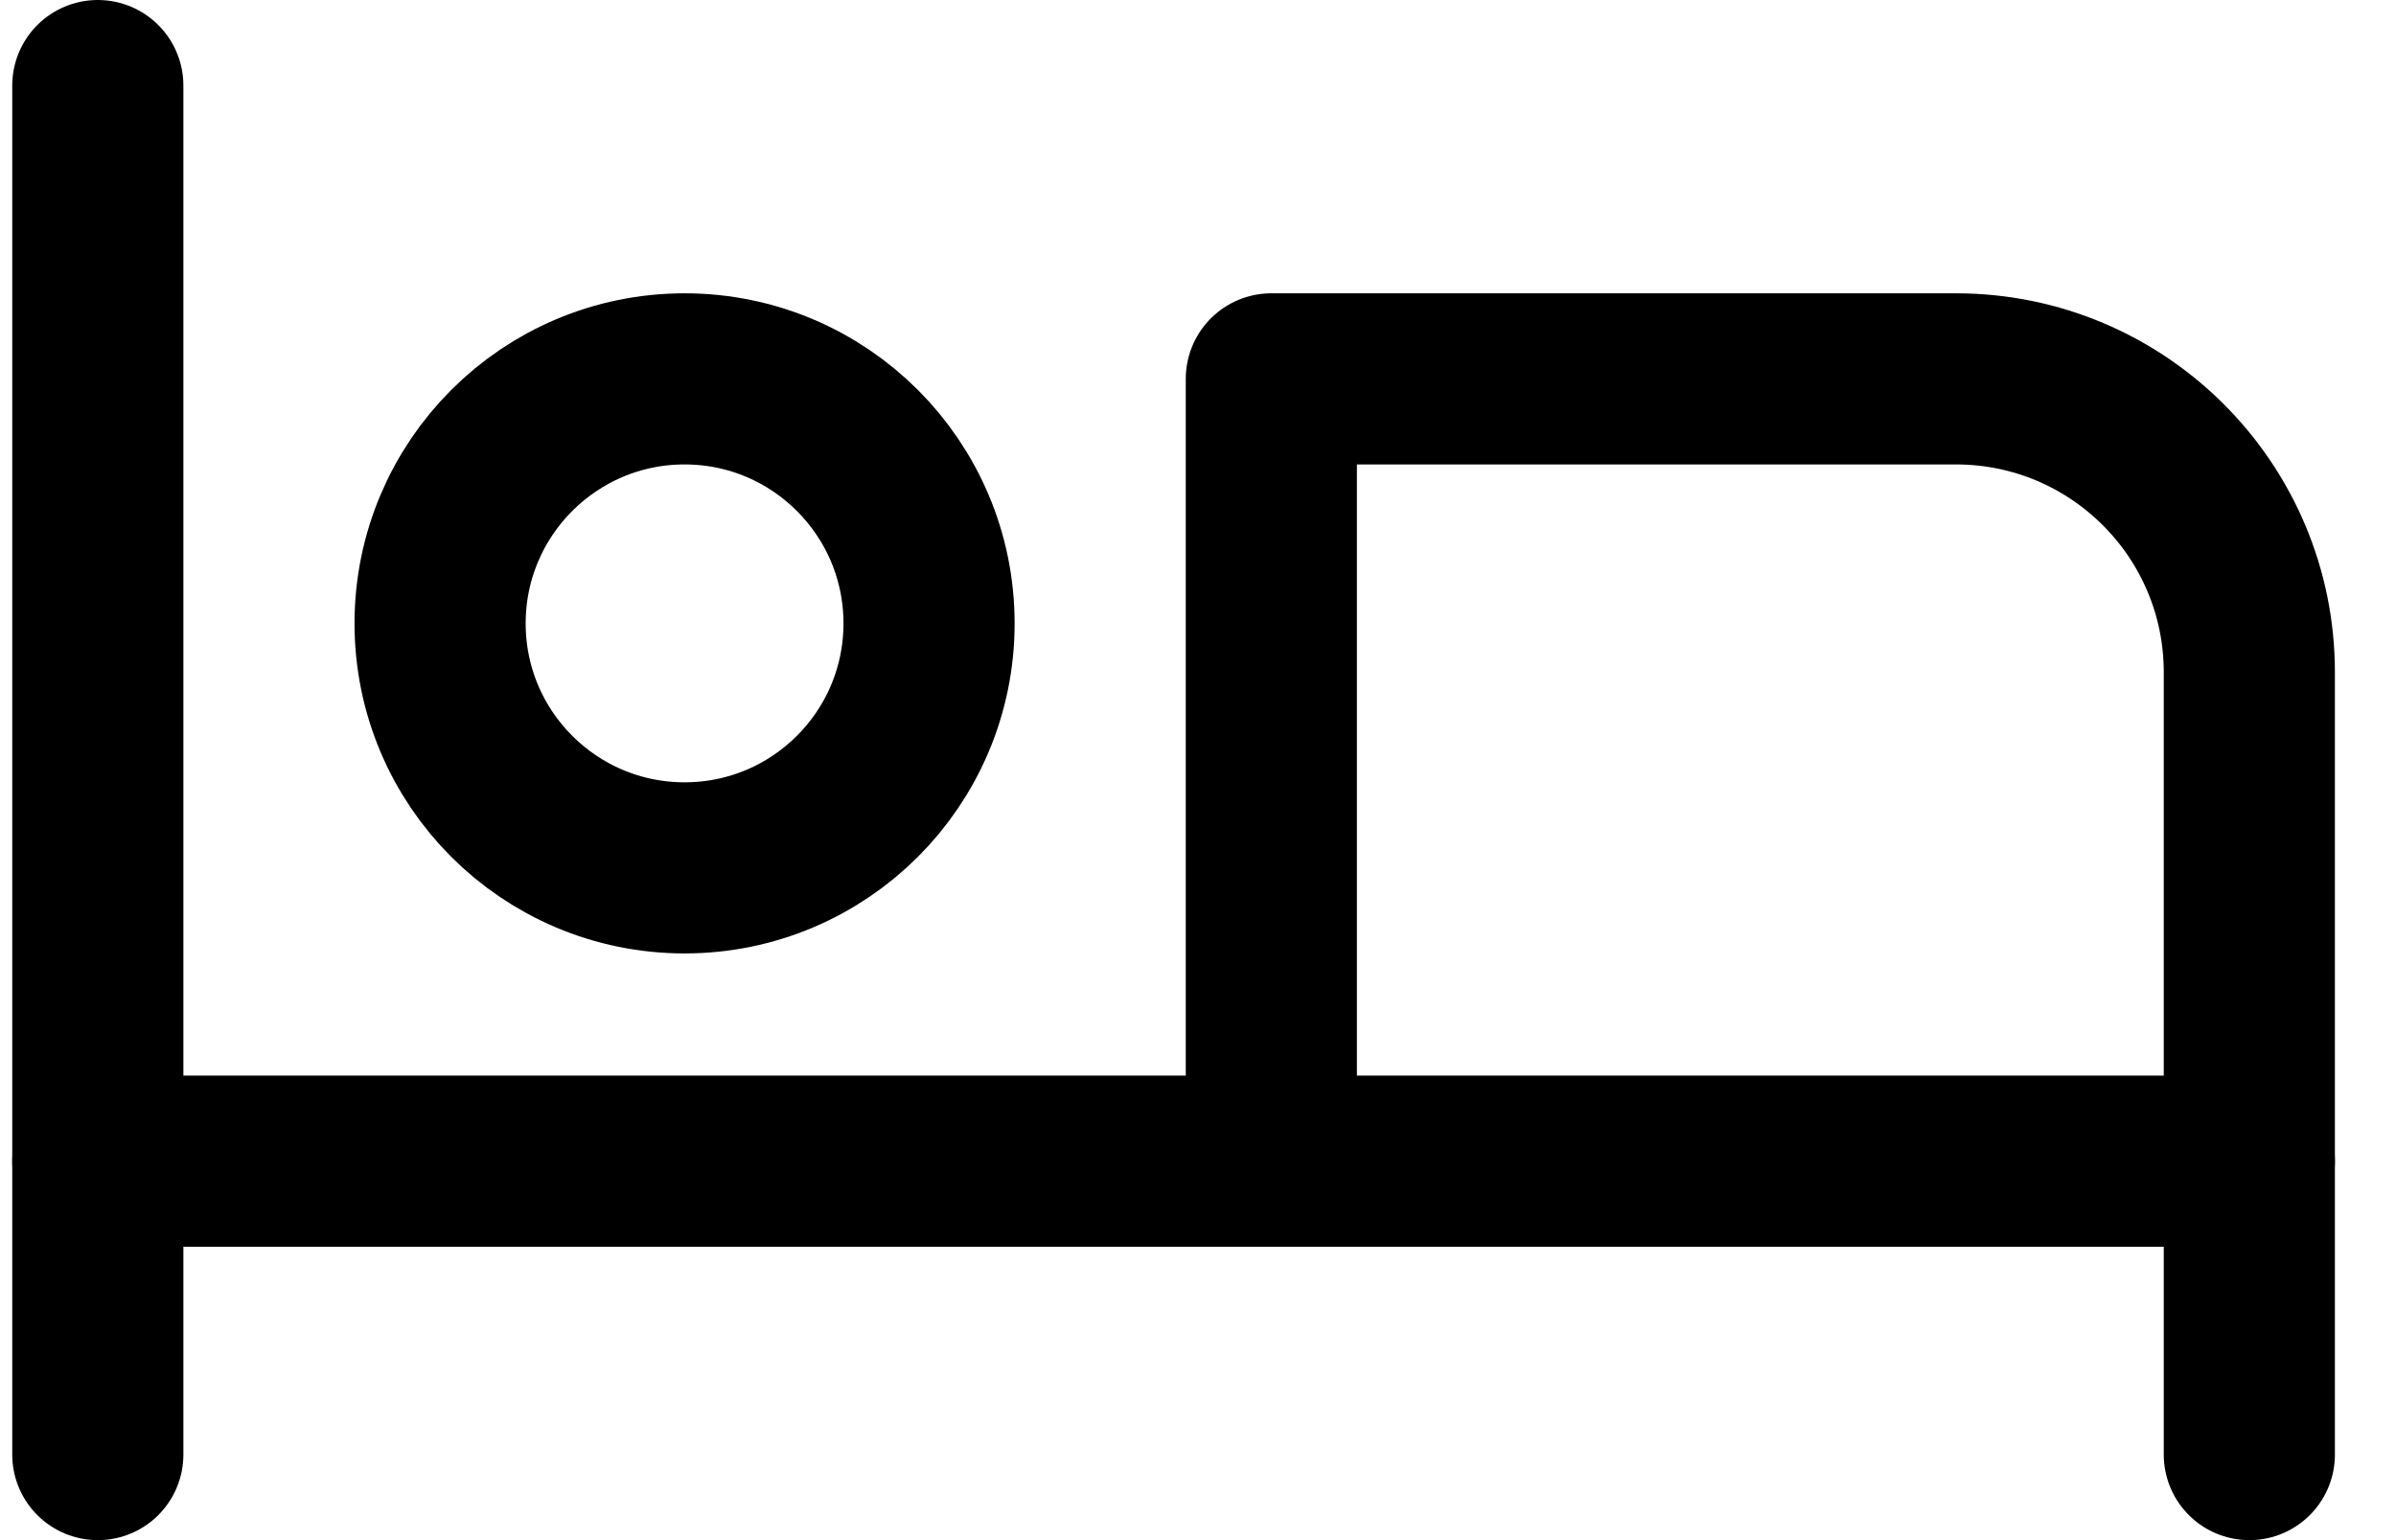 <svg width="28" height="18" viewBox="0 0 28 18" fill="none" xmlns="http://www.w3.org/2000/svg">
<path fill-rule="evenodd" clip-rule="evenodd" d="M8 10.143C9.578 10.143 10.857 8.864 10.857 7.286C10.857 5.708 9.578 4.428 8 4.428C6.422 4.428 5.143 5.708 5.143 7.286C5.143 8.864 6.422 10.143 8 10.143Z" stroke="black" stroke-width="2" stroke-linecap="round" stroke-linejoin="round"/>
<path d="M1.143 1V17" stroke="black" stroke-width="2" stroke-linecap="round" stroke-linejoin="round"/>
<path d="M26.286 17V7.857C26.286 5.963 24.751 4.428 22.857 4.428H14.857V13.571" stroke="black" stroke-width="2" stroke-linecap="round" stroke-linejoin="round"/>
<path d="M1.143 13.571H26.286" stroke="black" stroke-width="2" stroke-linecap="round" stroke-linejoin="round"/>
</svg>
